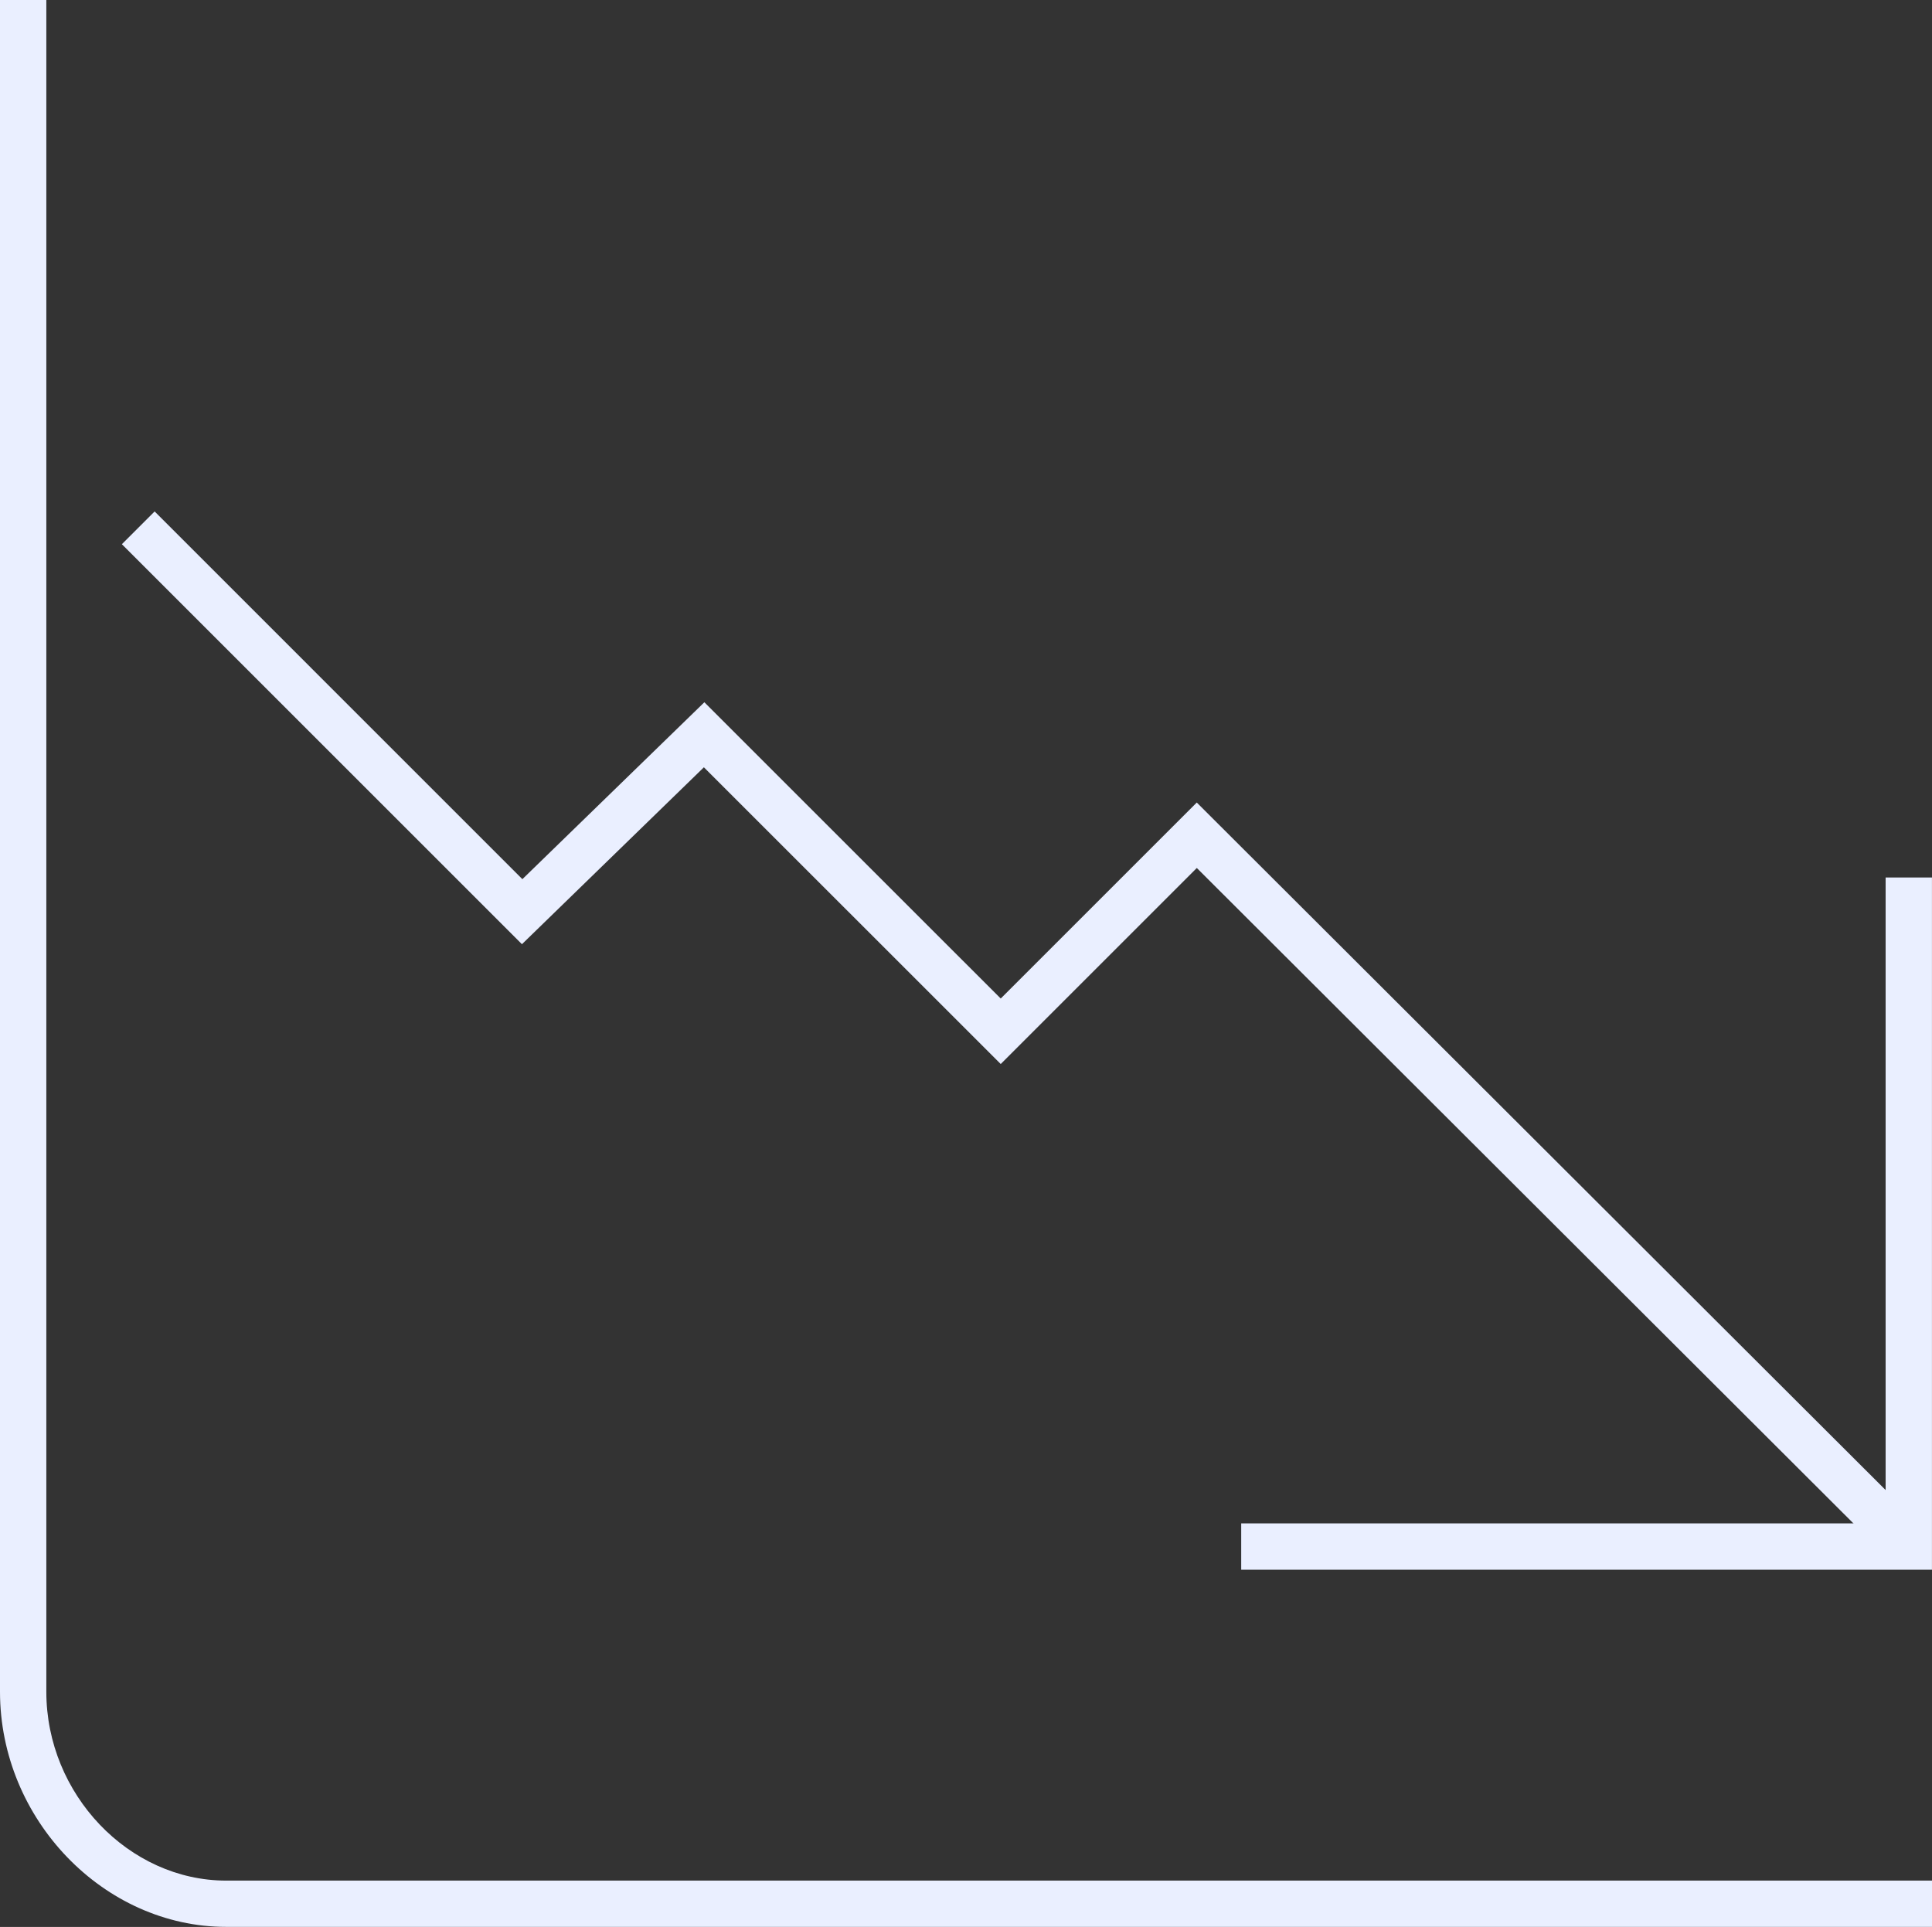 <?xml version="1.0" encoding="UTF-8"?><svg id="a" xmlns="http://www.w3.org/2000/svg" width="451.18" height="450.08" viewBox="0 0 451.18 450.08"><rect x="0" y="0" width="451.18" height="450.08" fill="#333333" stroke="none"/><path d="M451.18,450.07H52.83c-28.64,0-52.83-25.15-52.83-54.92V0h10.82v395.16c0,23.9,19.24,44.1,42.01,44.1h398.35v10.82h0Z" fill="#eaefff"/><polygon points="451.17 366.64 289.86 366.64 289.86 355.82 440.35 355.82 440.35 204.96 451.17 204.96 451.17 366.64" fill="#eaefff"/><polygon points="442.08 365.06 279.49 202.74 233.7 248.53 164.38 179.22 121.89 220.54 28.46 127.11 36.11 119.46 121.99 205.35 164.49 164.03 233.7 233.23 279.48 187.45 449.73 357.4 442.08 365.06" fill="#eaefff"/></svg>